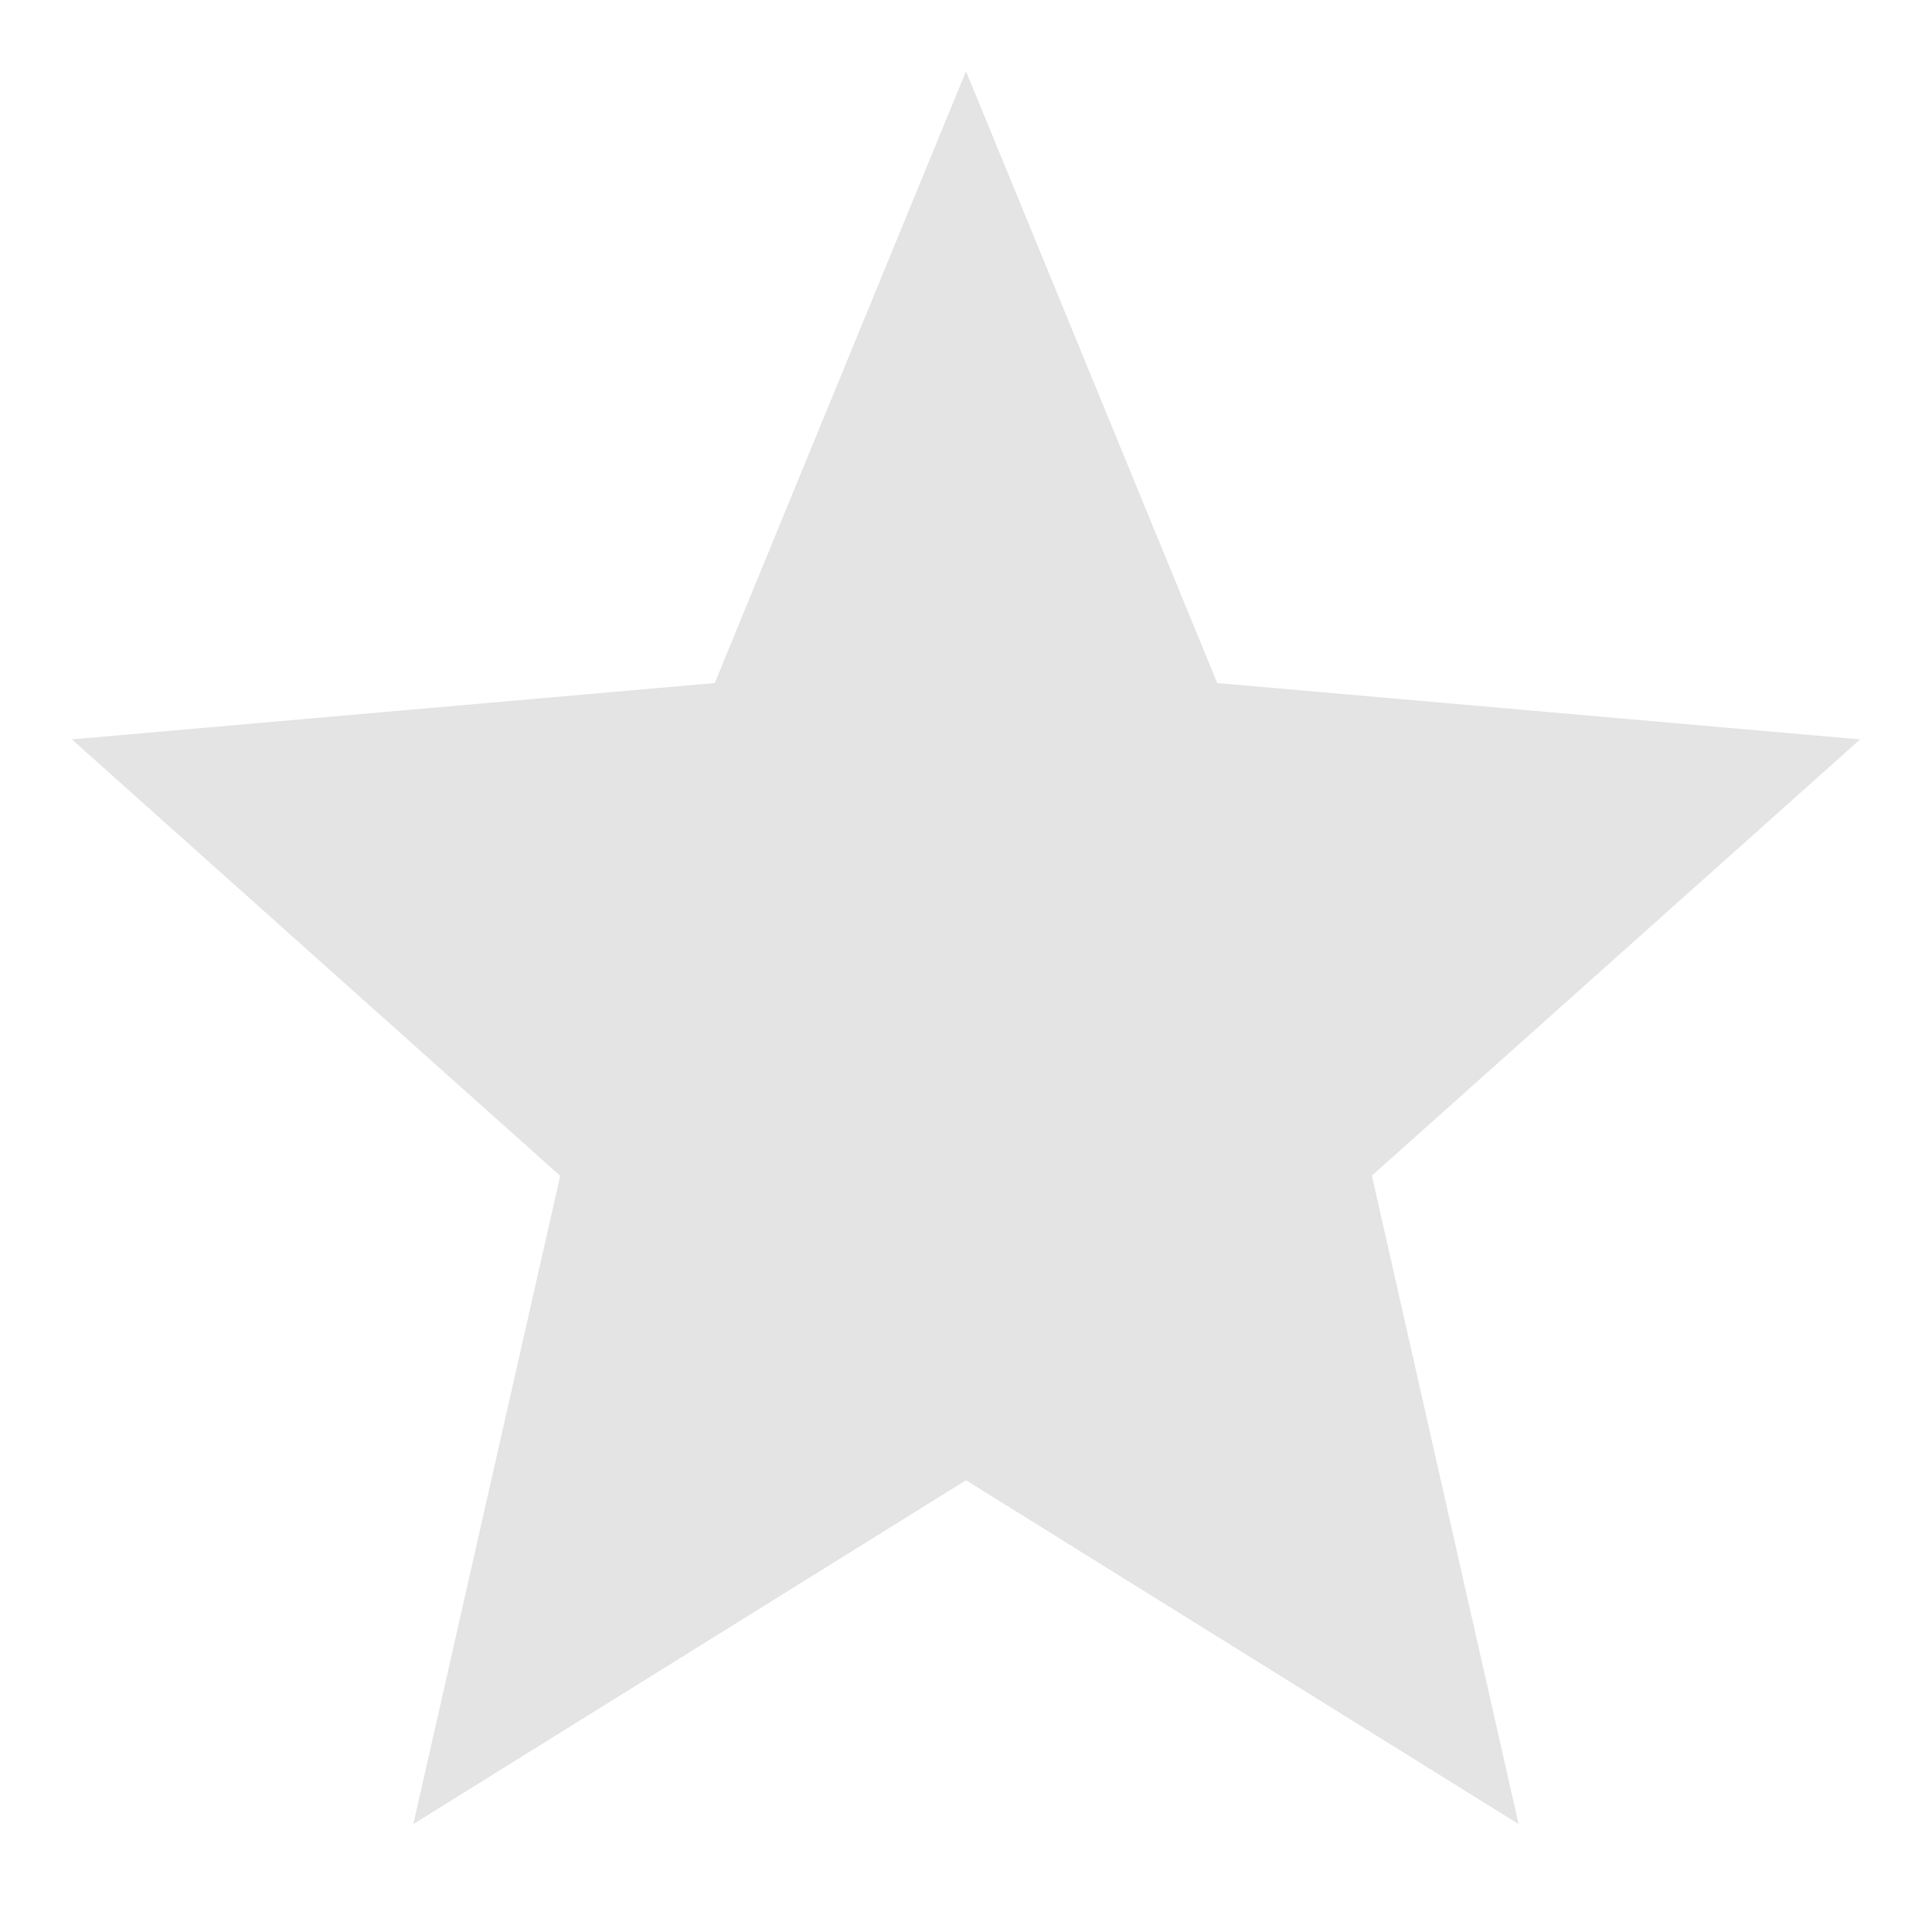 <svg id="star-24px" xmlns="http://www.w3.org/2000/svg" width="24" height="24" viewBox="0 0 24 24">
  <path id="Path_1999" data-name="Path 1999" d="M0,0H24V24H0Z" fill="none"/>
  <path id="Path_2000" data-name="Path 2000" d="M34.941,41.329,41.805,45.6l-1.822-8.055,6.065-5.419-7.986-.7-3.121-7.6-3.121,7.6-7.986.7L29.9,37.548,28.076,45.6Z" transform="translate(-22.941 -22.941)" fill="#e4e4e4"/>
  <path id="Path_2001" data-name="Path 2001" d="M0,0H24V24H0Z" fill="none"/>
</svg>
